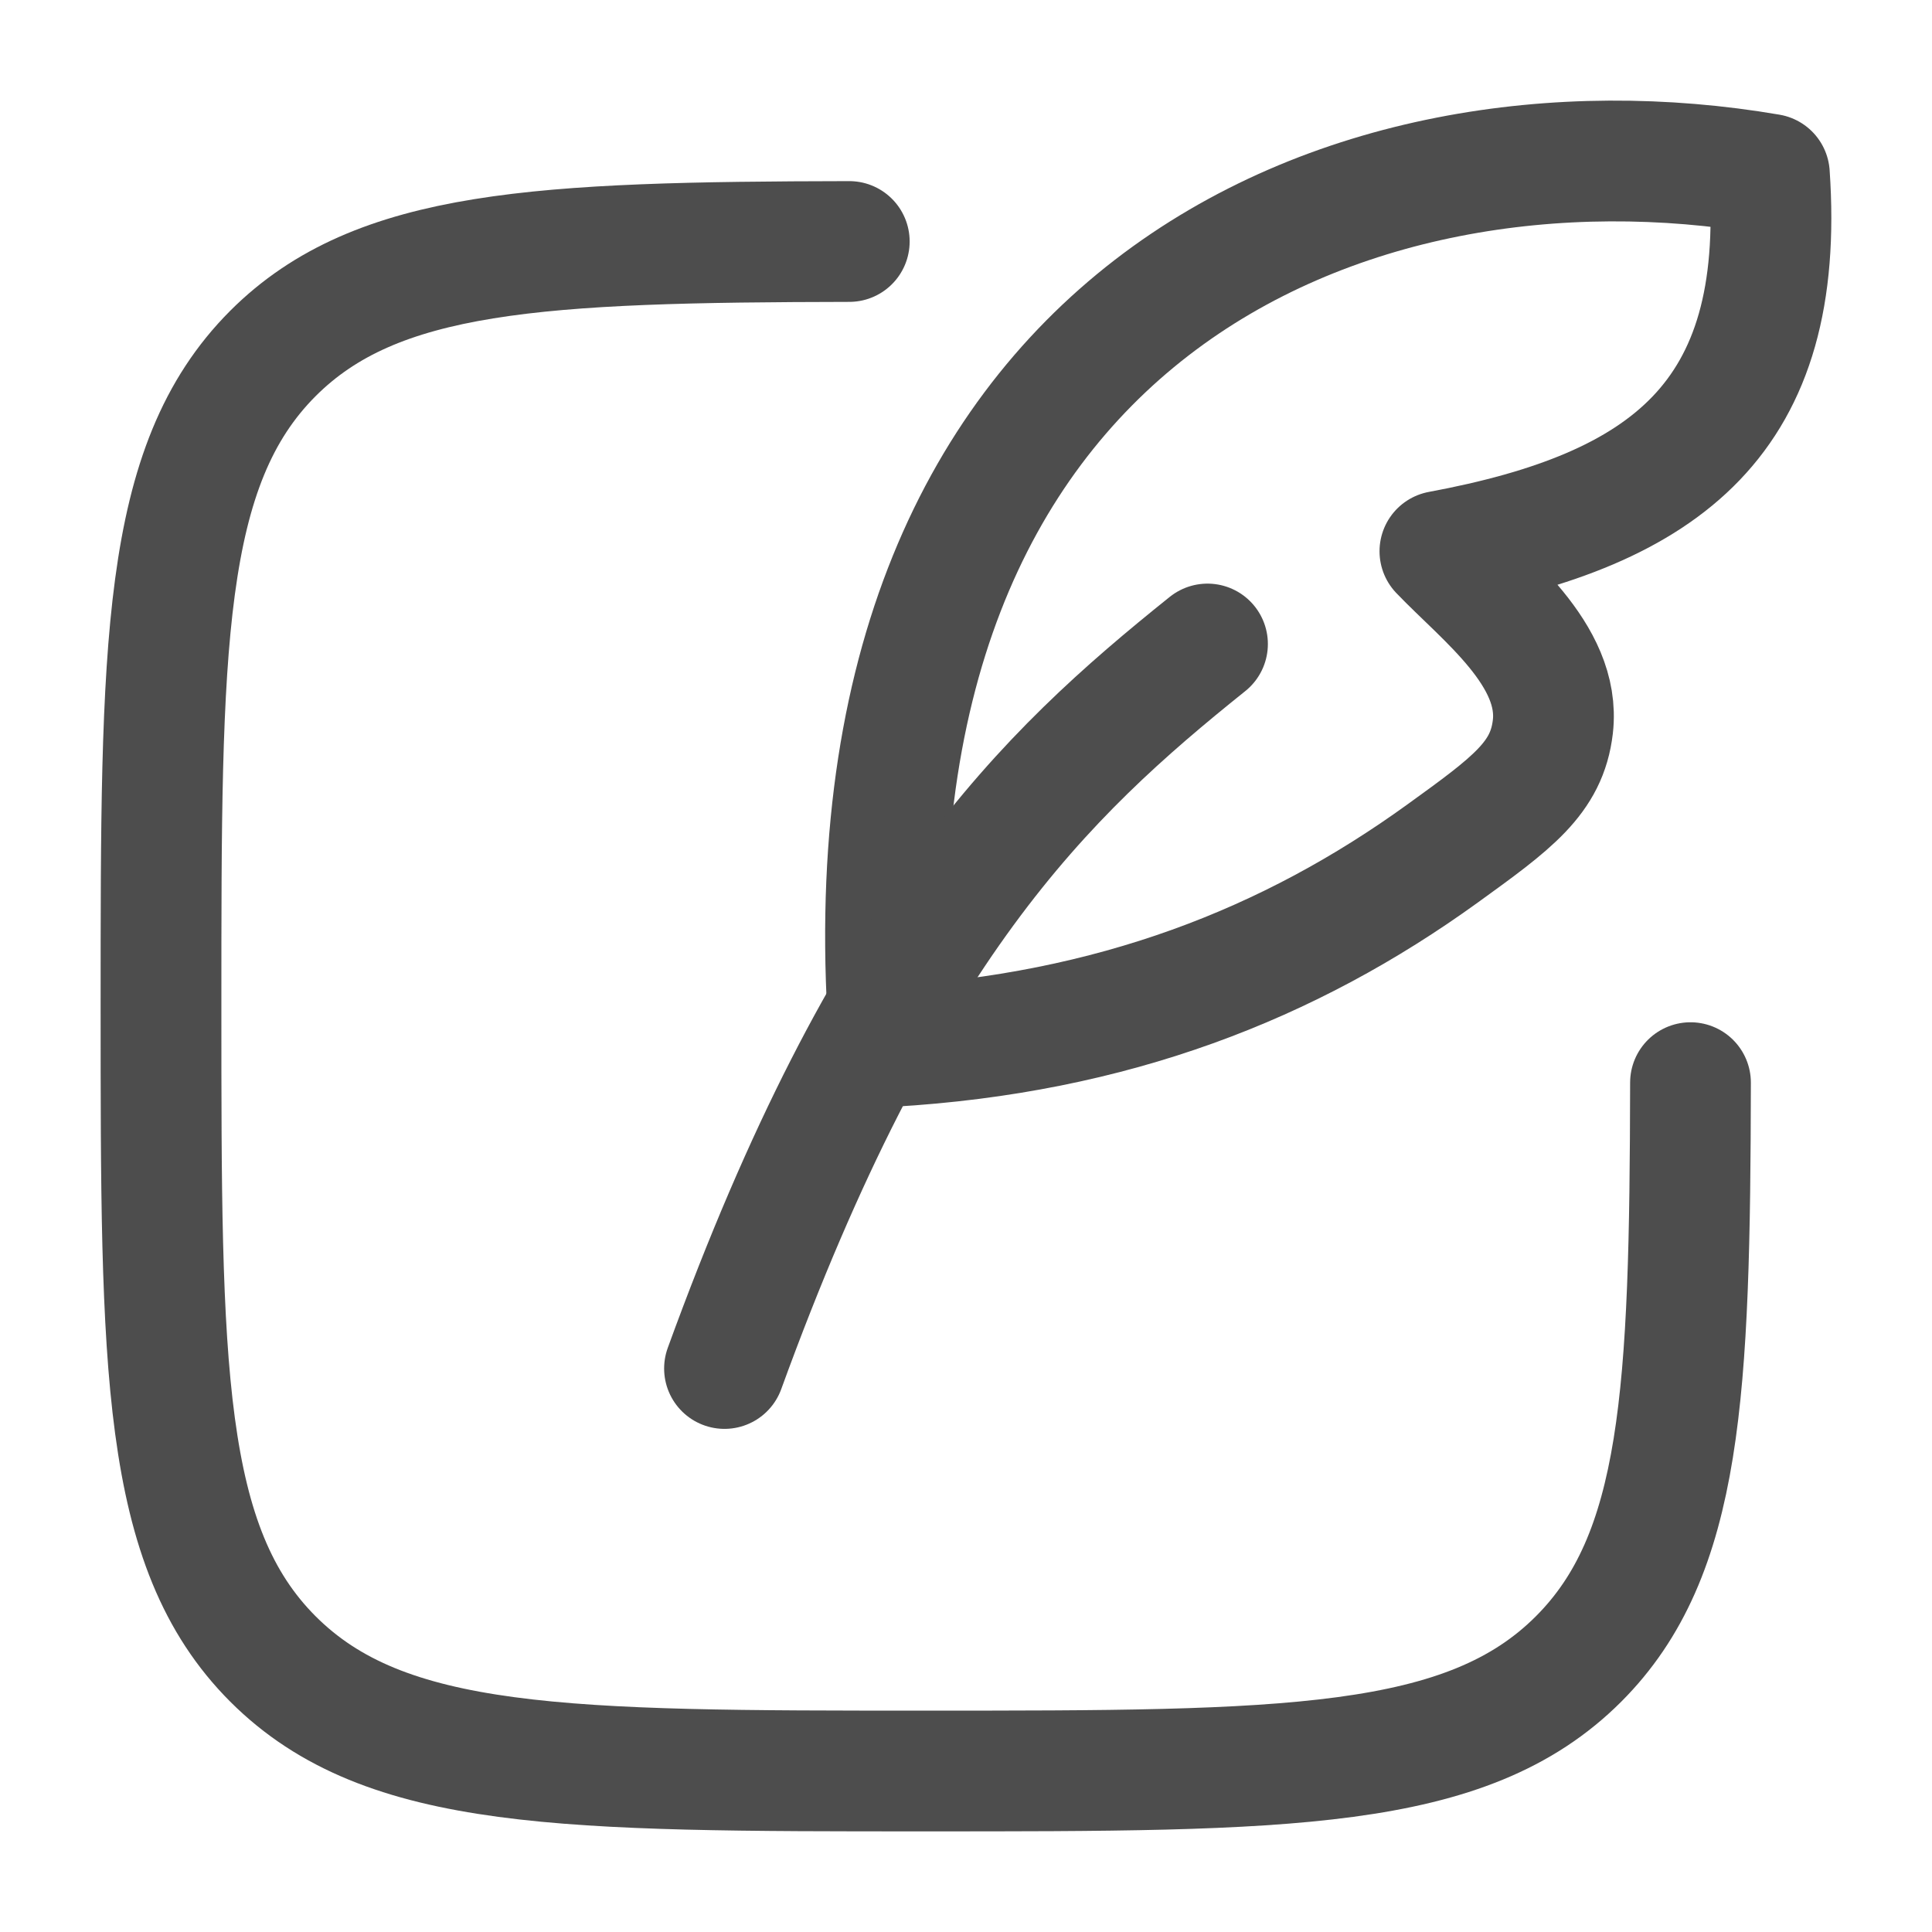 <svg xmlns="http://www.w3.org/2000/svg" width="24" height="24" fill="none" viewBox="0 0 24 24">
  <path stroke="#4D4D4D" stroke-linecap="round" stroke-linejoin="round" stroke-width="1.5" d="M10.55 3c-3.852.007-5.87.102-7.159 1.39C2 5.783 2 8.022 2 12.5s0 6.717 1.391 8.109C4.783 22 7.021 22 11.501 22c4.478 0 6.717 0 8.108-1.391 1.29-1.29 1.384-3.307 1.391-7.16"/>
  <path stroke="#4D4D4D" stroke-linecap="round" stroke-linejoin="round" stroke-width="1.5" d="M11.056 13C10.332 3.866 16.802 1.276 21.98 2.164c.209 3.027-1.272 4.16-4.093 4.684.545.57 1.507 1.286 1.403 2.18-.074.638-.506.95-1.372 1.576-1.896 1.37-4.093 2.234-6.863 2.396Z"/>
  <path stroke="#4D4D4D" stroke-linecap="round" stroke-linejoin="round" stroke-width="1.5" d="M9 17c2-5.5 3.96-7.364 6-9"/>
</svg>
